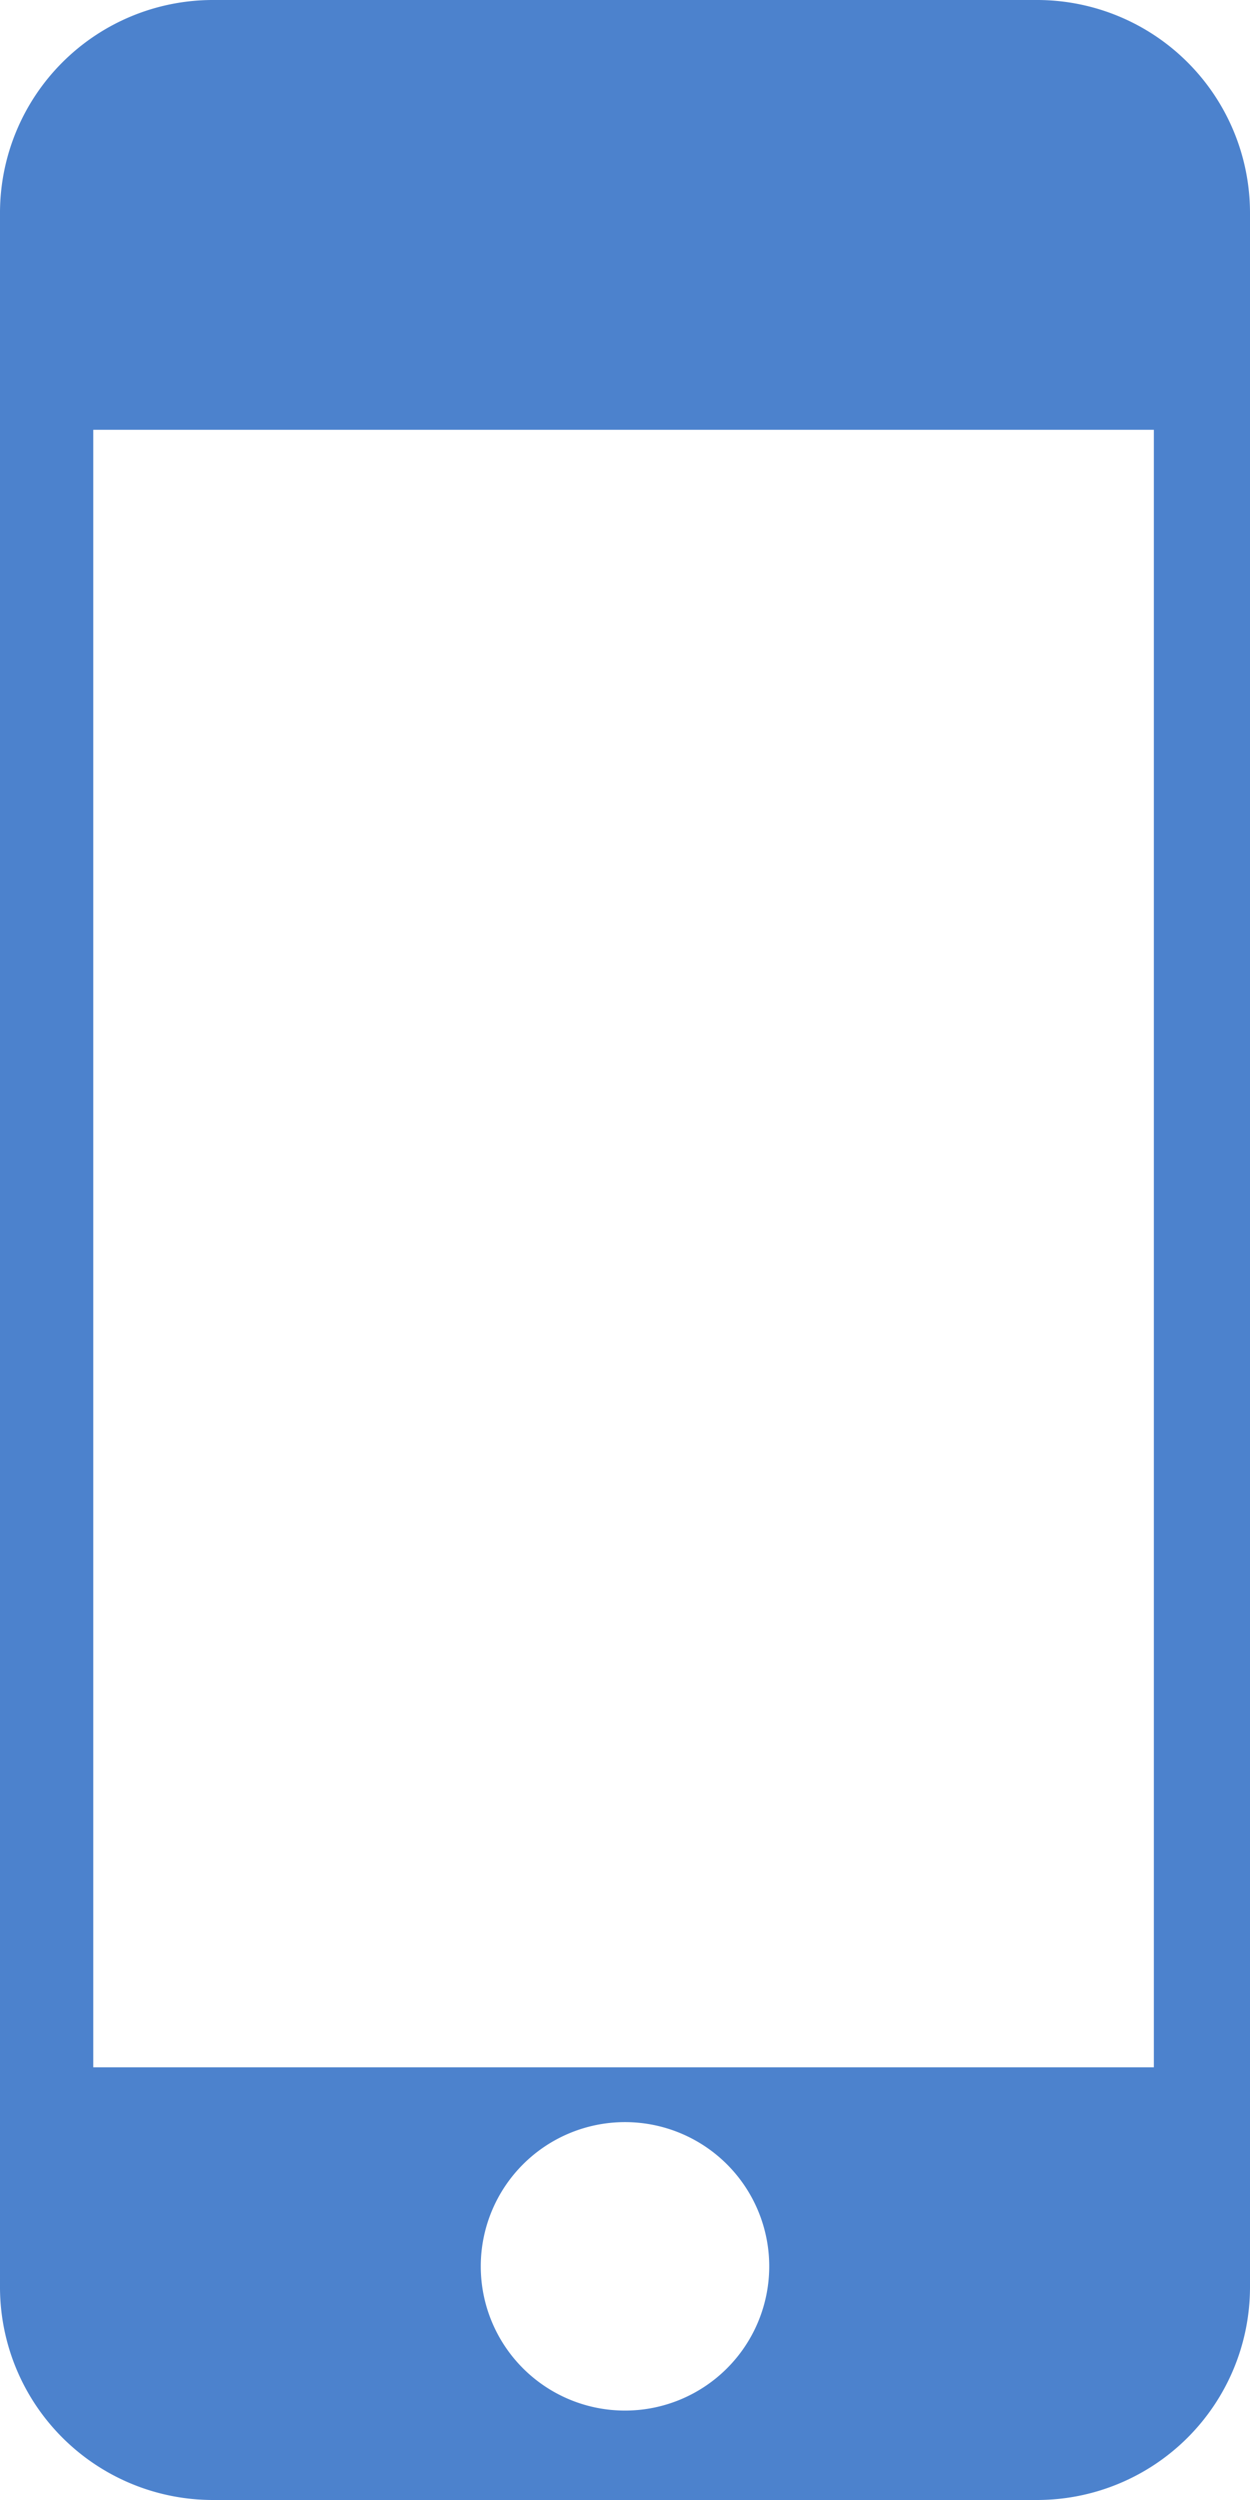 <svg xmlns="http://www.w3.org/2000/svg" viewBox="0 0 26 52"><defs><style>.cls-1{fill:#4C82CD;}</style></defs><title>Asset 3</title><g id="Layer_2" data-name="Layer 2"><g id="Layer_1-2" data-name="Layer 1"><path class="cls-1" d="M21.58,0H4.42A4.43,4.43,0,0,0,0,4.42V47.58A4.43,4.43,0,0,0,4.42,52H21.58A4.43,4.43,0,0,0,26,47.58V4.42A4.43,4.43,0,0,0,21.58,0ZM13,50.14a3,3,0,1,1,3-3A3,3,0,0,1,13,50.14ZM24,43H1.94V8.94H24Z"/></g></g></svg>